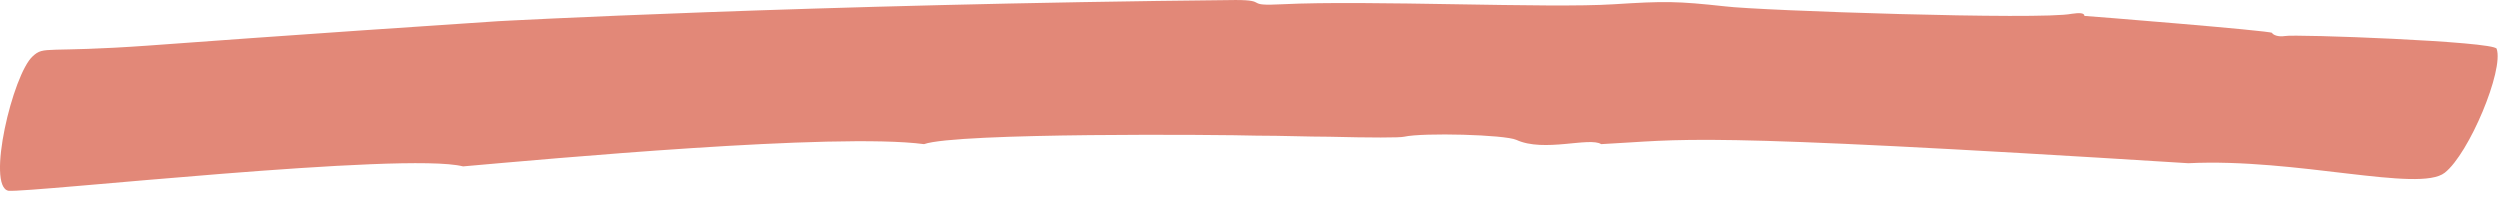 <?xml version="1.0" encoding="UTF-8"?> <svg xmlns="http://www.w3.org/2000/svg" width="164" height="13" viewBox="0 0 164 13" fill="none"> <path opacity="0.7" d="M30.377 10.915C26.554 9.942 1.945 12.653 0.554 12.514C-0.906 12.236 0.832 4.867 2.153 3.685C2.918 2.99 2.918 3.477 9.731 2.99C9.731 2.99 20.019 2.226 32.671 1.391C32.671 1.391 53.04 0.279 81.055 0.001C83.28 0.001 81.542 0.418 84.114 0.279C89.675 0.001 101.632 0.557 105.873 0.279C109.209 0.07 109.974 0.07 113.172 0.418C115.396 0.696 133.888 1.322 135.904 0.905C136.391 0.835 136.738 0.835 136.738 1.044C136.877 1.044 148.973 2.017 149.043 2.156C149.112 2.295 149.46 2.434 149.877 2.365C150.503 2.226 163.641 2.712 163.78 3.199C164.267 4.589 161.973 10.081 160.374 11.332C158.706 12.653 150.642 10.359 143.551 10.707C110.322 8.621 110.6 9.177 105.038 9.455C104.274 8.969 101.284 10.011 99.477 9.177C98.712 8.83 93.359 8.691 92.108 8.969C91.83 9.038 89.953 9.038 87.172 8.969C85.782 8.969 84.183 8.899 82.445 8.899C80.151 8.83 62.772 8.691 60.617 9.455C54.778 8.691 35.938 10.428 30.377 10.915Z" fill="#D6563F"></path> </svg> 